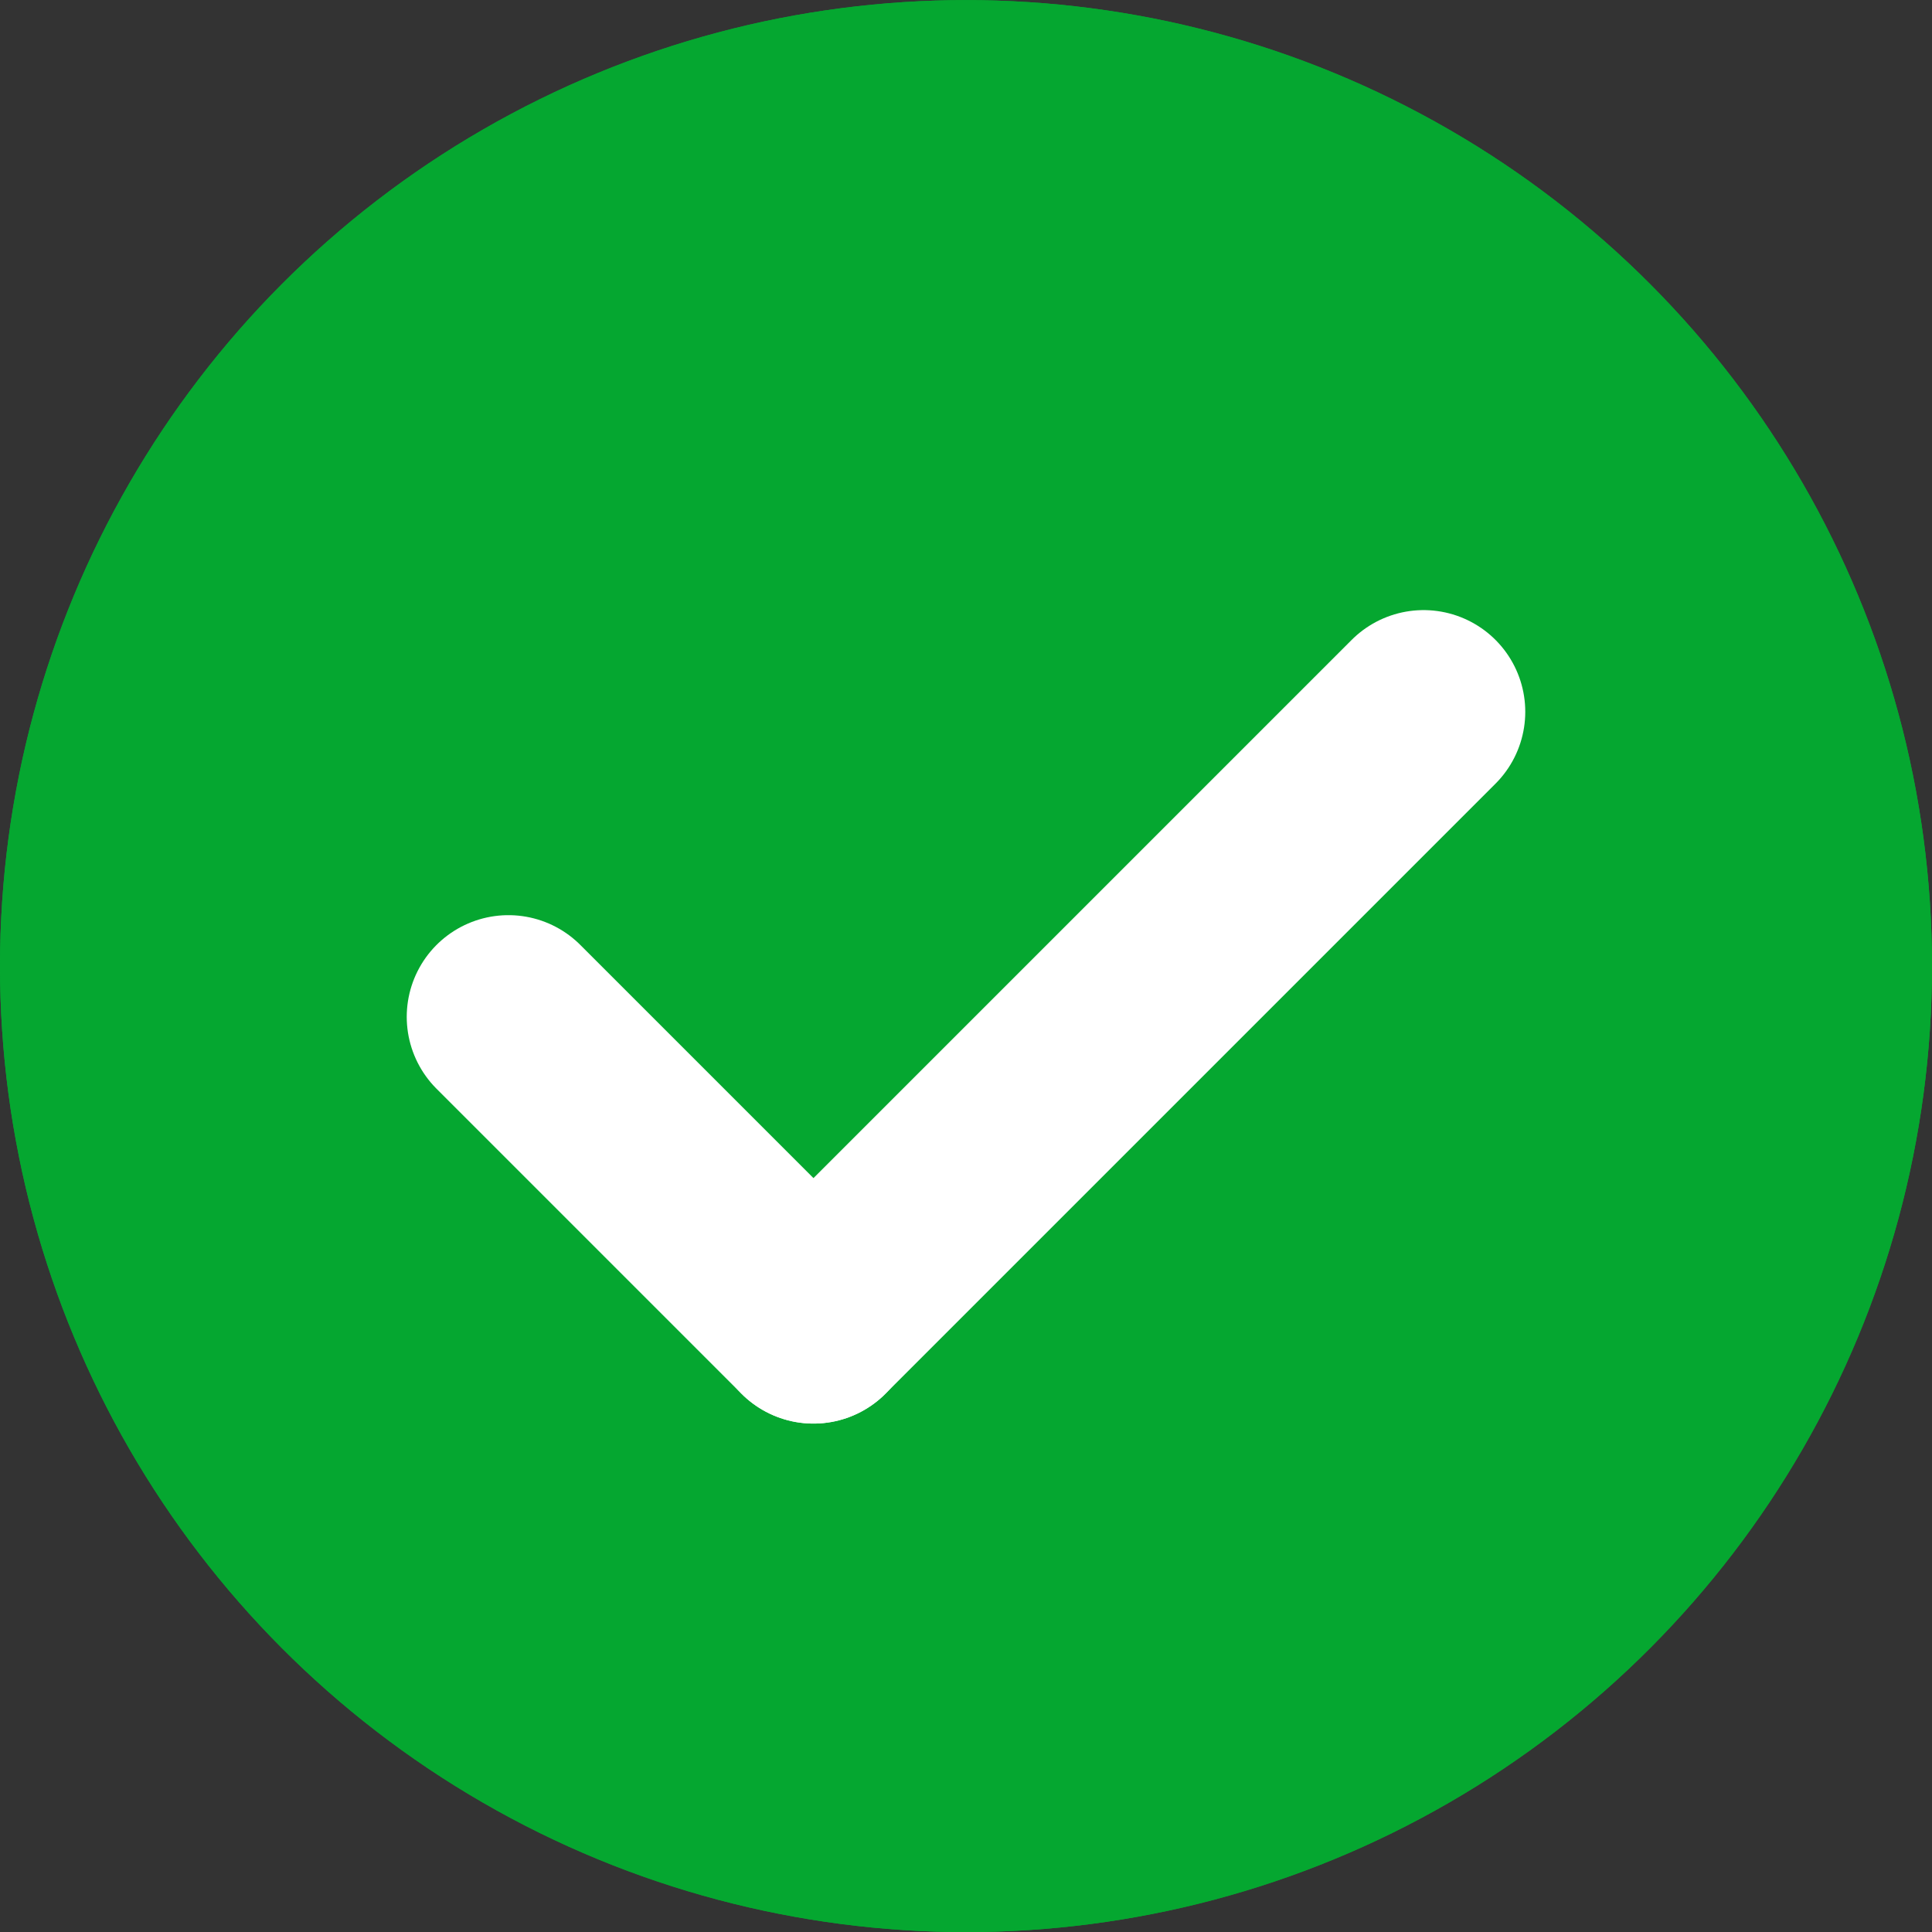 <svg xmlns="http://www.w3.org/2000/svg" width="19" height="19" viewBox="0 0 19 19">
  <rect x="0" y="0" width="19" height="19" fill="#333333" stroke="none"/>
  <g id="Group_40698" data-name="Group 40698" transform="translate(-163 -768)">
    <g id="Group_40637" data-name="Group 40637" transform="translate(-1055 202)">
      <g id="Group_40051" data-name="Group 40051" transform="translate(1217.512 565.675)">
        <circle id="Ellipse_73" data-name="Ellipse 73" cx="9.5" cy="9.5" r="9.5" transform="translate(0.488 0.326)" fill="#05a730"/>
        <g id="Group_39991" data-name="Group 39991" transform="translate(3.635 3.636)">
          <rect id="Rectangle_460" data-name="Rectangle 460" width="12.544" height="12.544" fill="none"/>
          <path id="Checkbox" d="M4.576,8.1.612,4.446,1.621,3.437,4.576,6.009,9.757.846l1.009,1.009Z" transform="translate(0.398 2.119)" fill="#fff"/>
        </g>
      </g>
      <g id="Group_40057" data-name="Group 40057" transform="translate(1218.186 565.675)">
        <circle id="Ellipse_73-2" data-name="Ellipse 73" cx="9.5" cy="9.5" r="9.5" transform="translate(-0.186 0.326)" fill="#05a730"/>
      </g>
    </g>
    <g id="Group_40674" data-name="Group 40674">
      <line id="Line_79" data-name="Line 79" x2="3" y2="3" transform="translate(168 778)" fill="none" stroke="#fff" stroke-linecap="round" stroke-width="2"/>
      <line id="Line_80" data-name="Line 80" x1="6" y2="6" transform="translate(171 775)" fill="none" stroke="#fff" stroke-linecap="round" stroke-width="2"/>
    </g>
  </g>
</svg>
